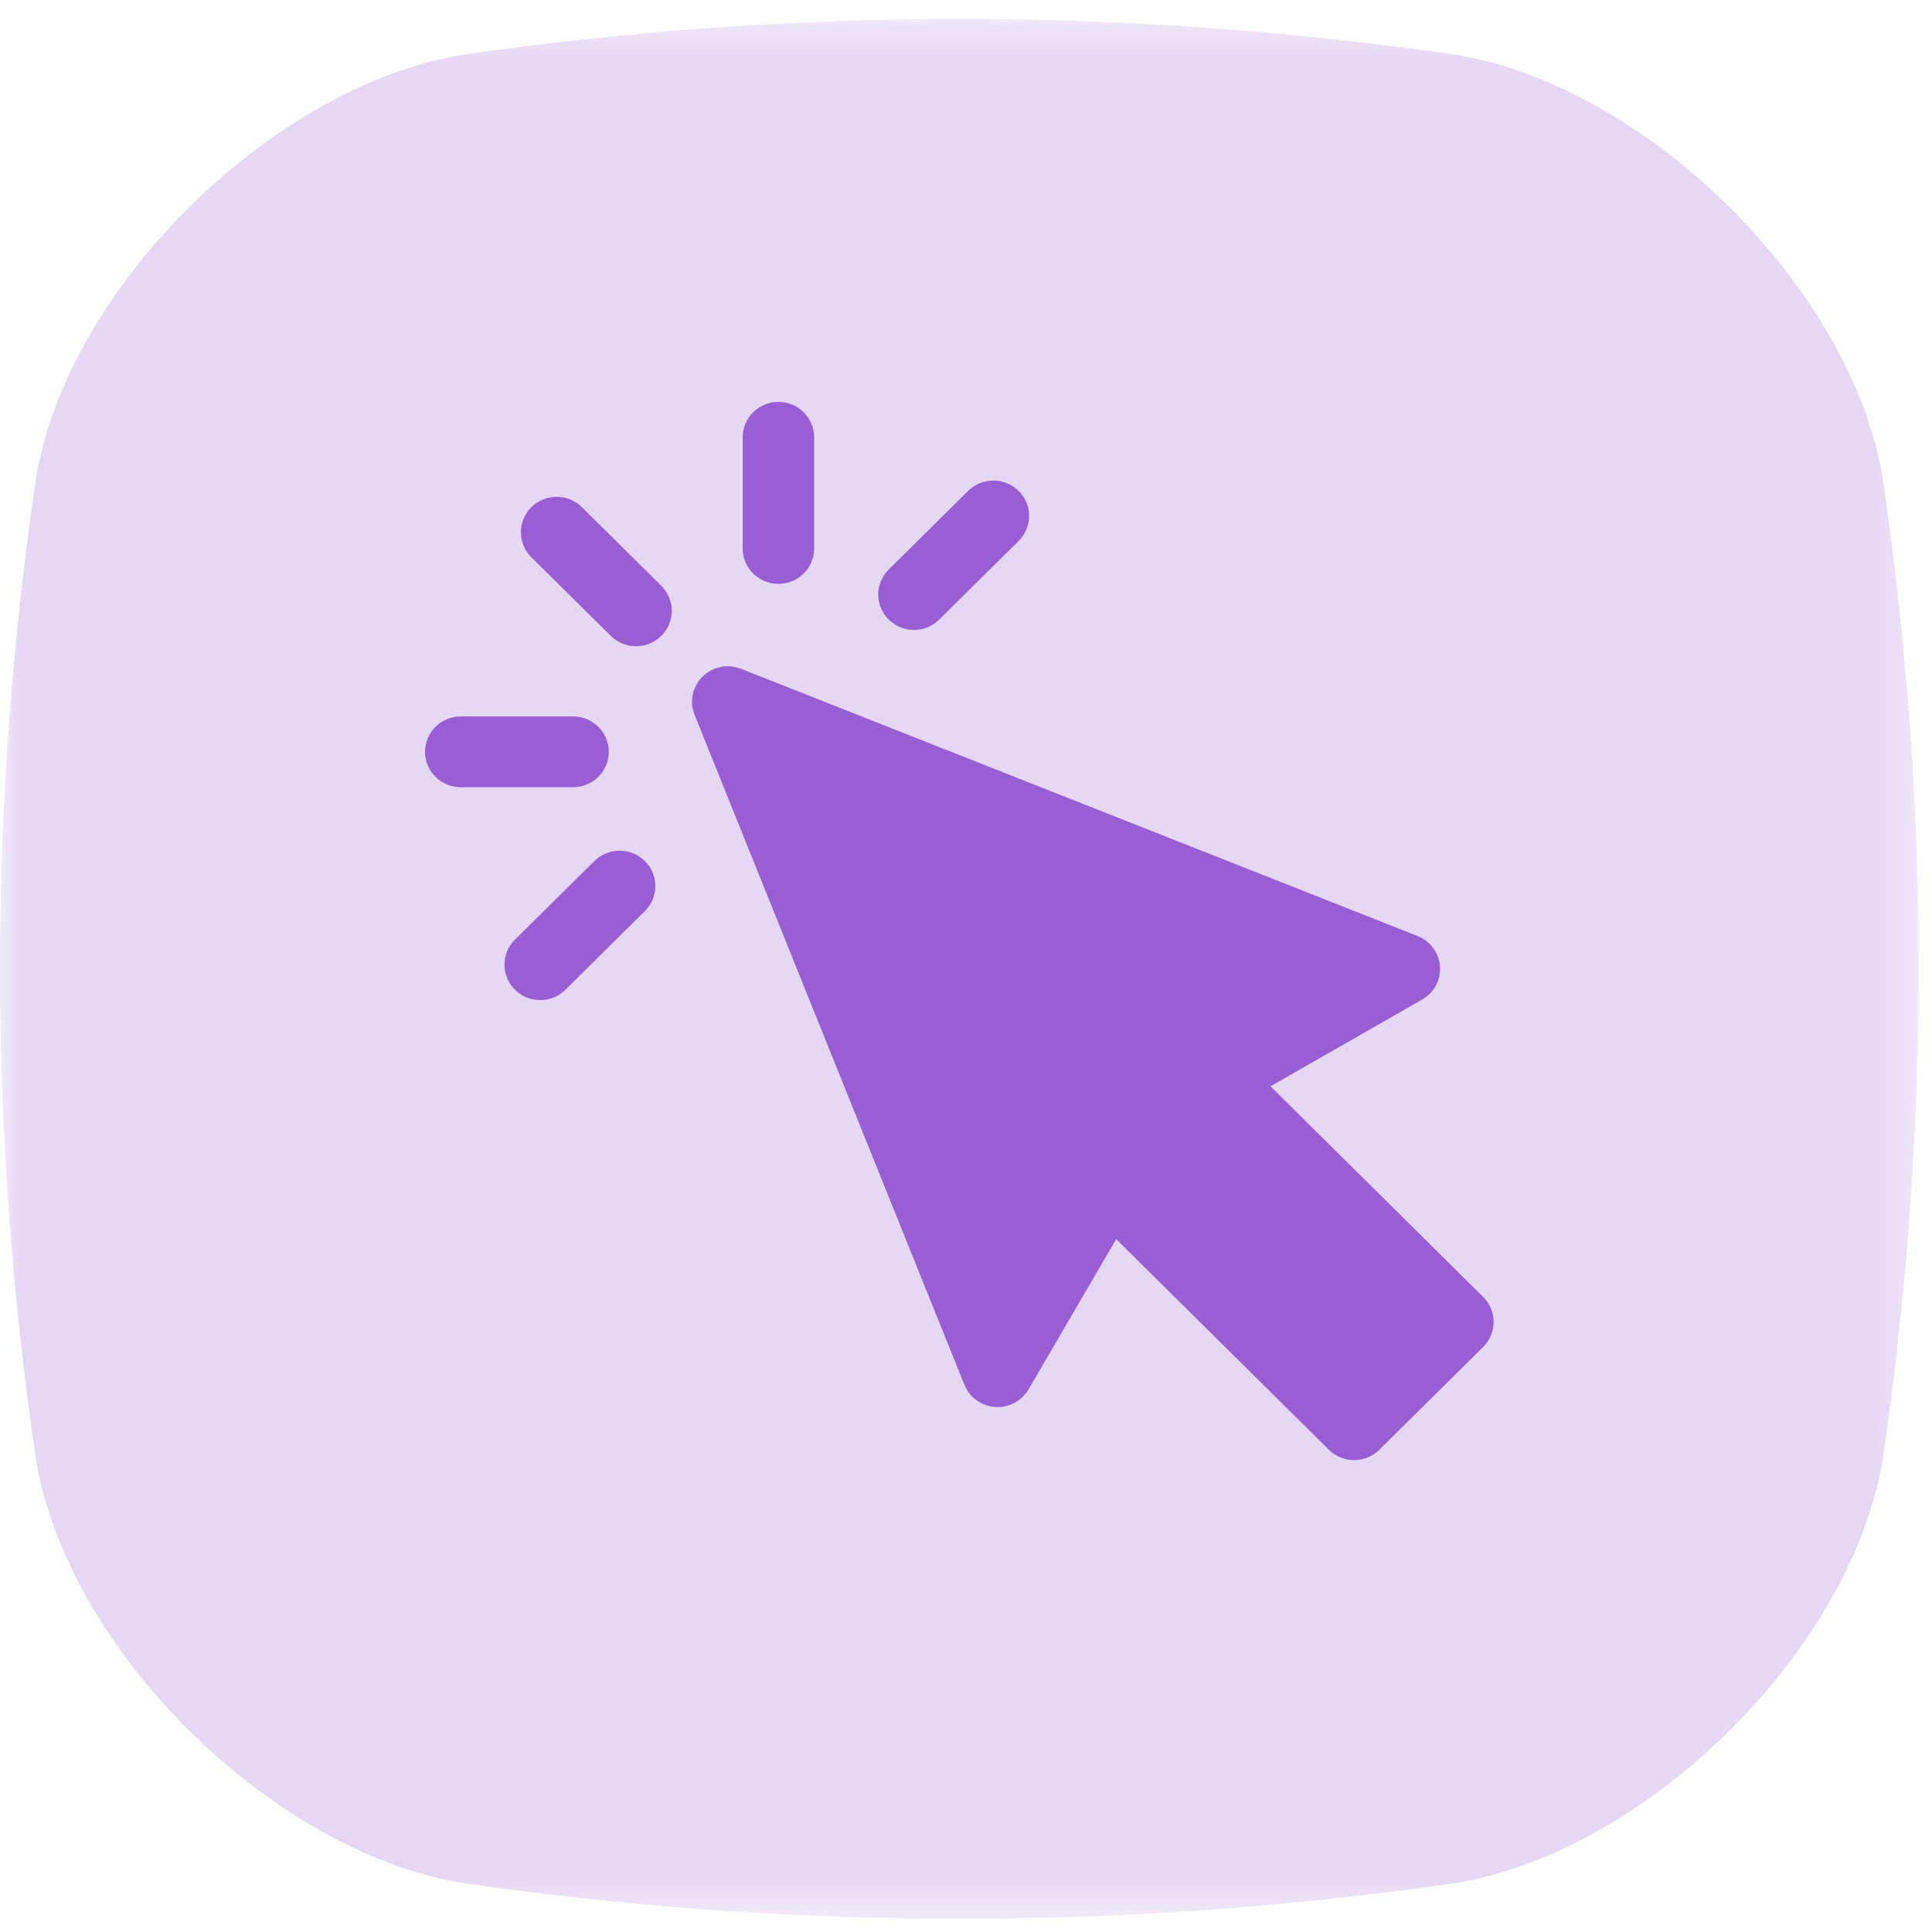 <?xml version="1.0" encoding="UTF-8"?>
<svg width="48px" height="48px" viewBox="0 0 48 48" version="1.1" xmlns="http://www.w3.org/2000/svg" xmlns:xlink="http://www.w3.org/1999/xlink">
    <!-- Generator: Sketch 49.3 (51167) - http://www.bohemiancoding.com/sketch -->
    <title>click</title>
    <desc>Created with Sketch.</desc>
    <defs>
        <polygon id="path-1" points="0 0.327 47.67 0.327 47.67 47.529 0 47.529"></polygon>
    </defs>
    <g id="Page-1" stroke="none" stroke-width="1" fill="none" fill-rule="evenodd">
        <g id="Tour" transform="translate(-835, -3895)">
            <g id="click" transform="translate(835, 3895)">
                <g id="Group-3" transform="translate(0, 0.144)">
                    <mask id="mask-2" fill="white">
                        <use xlink:href="#path-1"></use>
                    </mask>
                    <g id="Clip-2"></g>
                    <path d="M36.145,46.644 C31.838,47.263 27.532,47.558 23.225,47.527 C19.325,47.499 15.425,47.205 11.524,46.644 C6.749,45.869 1.676,40.847 0.894,36.118 C0.278,31.923 -0.019,27.728 0.001,23.533 C0.019,19.602 0.317,15.67 0.894,11.738 C1.676,7.01 6.749,1.987 11.524,1.212 C15.516,0.638 19.507,0.343 23.499,0.328 C27.714,0.311 31.929,0.606 36.145,1.212 C40.921,1.987 45.994,7.01 46.776,11.738 C47.359,15.715 47.657,19.691 47.669,23.668 C47.682,27.818 47.384,31.968 46.776,36.118 C45.994,40.847 40.921,45.869 36.145,46.644" id="Fill-1" fill="#E6D7F4" mask="url(#mask-2)"></path>
                </g>
                <g id="Group-16" transform="translate(10.455, 9.555)" fill="#995ED4">
                    <path d="M26.393,22.666 L21.11,17.434 L24.879,15.278 C25.174,15.11 25.346,14.79 25.321,14.454 C25.296,14.118 25.08,13.825 24.764,13.7 L7.955,7.061 C7.625,6.93 7.249,7.007 6.998,7.256 C6.747,7.504 6.67,7.876 6.801,8.203 L13.505,24.849 C13.631,25.162 13.927,25.377 14.266,25.401 C14.605,25.425 14.929,25.255 15.099,24.964 L17.276,21.231 L22.56,26.463 C22.726,26.628 22.952,26.721 23.187,26.721 C23.423,26.721 23.649,26.628 23.815,26.463 L26.393,23.91 C26.74,23.566 26.74,23.009 26.393,22.666" id="Fill-4"></path>
                    <path d="M4.003,3.046 C3.656,2.703 3.094,2.703 2.746,3.046 C2.4,3.389 2.4,3.946 2.746,4.29 L4.72,6.243 C4.893,6.414 5.12,6.501 5.347,6.501 C5.575,6.501 5.802,6.414 5.975,6.243 C6.322,5.9 6.322,5.343 5.975,4.999 L4.003,3.046 Z" id="Fill-6"></path>
                    <path d="M4.671,9.124 C4.671,8.639 4.274,8.245 3.783,8.245 L0.993,8.245 C0.503,8.245 0.105,8.638 0.105,9.124 C0.105,9.609 0.503,10.003 0.993,10.003 L3.783,10.003 C4.274,10.003 4.671,9.609 4.671,9.124" id="Fill-8"></path>
                    <path d="M4.311,11.838 L2.338,13.791 C1.992,14.135 1.992,14.691 2.338,15.034 C2.511,15.206 2.739,15.292 2.966,15.292 C3.193,15.292 3.421,15.206 3.594,15.034 L5.567,13.081 C5.914,12.738 5.914,12.181 5.567,11.838 C5.22,11.495 4.658,11.495 4.311,11.838" id="Fill-10"></path>
                    <path d="M8.885,4.951 C9.375,4.951 9.773,4.558 9.773,4.072 L9.773,1.309 C9.773,0.824 9.375,0.43 8.885,0.43 C8.395,0.43 7.997,0.824 7.997,1.309 L7.997,4.072 C7.997,4.558 8.395,4.951 8.885,4.951" id="Fill-12"></path>
                    <path d="M12.253,6.096 C12.48,6.096 12.707,6.01 12.88,5.838 L14.853,3.885 C15.2,3.541 15.2,2.985 14.853,2.642 C14.506,2.298 13.944,2.298 13.597,2.642 L11.625,4.595 C11.278,4.938 11.278,5.495 11.625,5.838 C11.798,6.01 12.025,6.096 12.253,6.096" id="Fill-14"></path>
                </g>
            </g>
        </g>
    </g>
</svg>